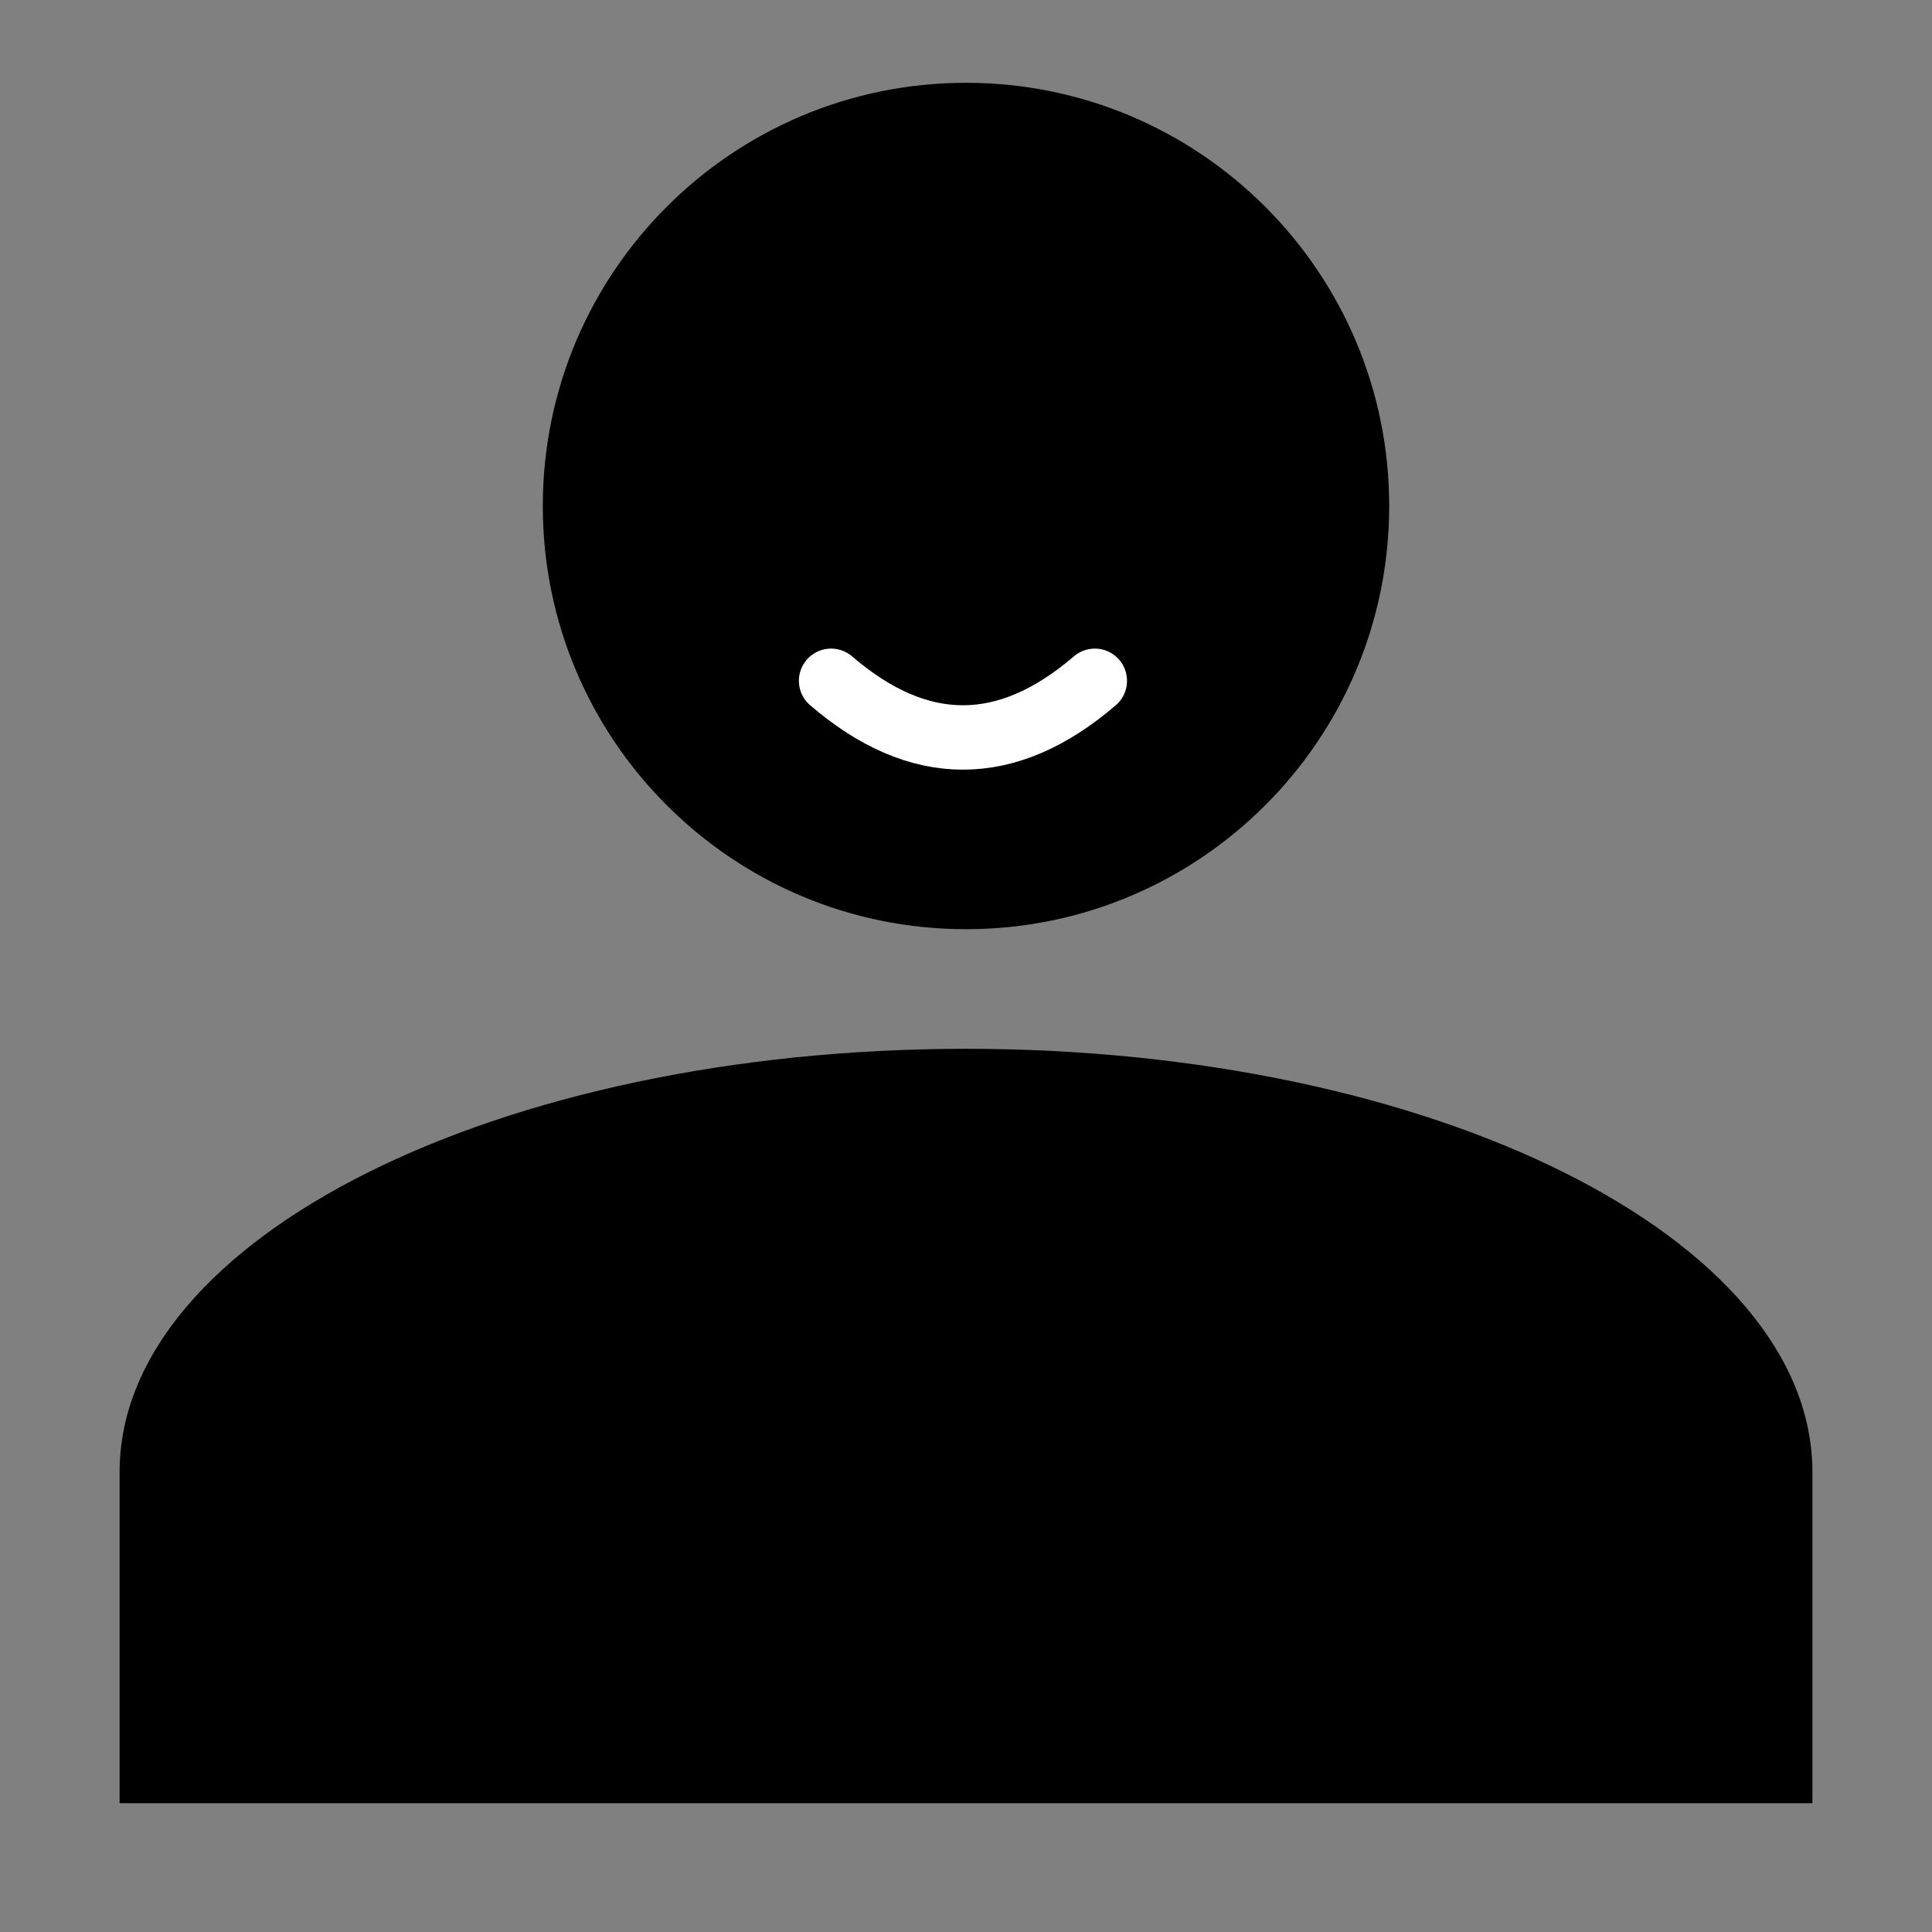 <?xml version="1.0" encoding="UTF-8"?>
<svg width="210px" height="210px" viewBox="0 0 210 210" version="1.1" xmlns="http://www.w3.org/2000/svg" xmlns:xlink="http://www.w3.org/1999/xlink">
    <rect x="0" y="0" width="210" height="210" fill="#808080" stroke="none"/>
    <title>Path 3</title>
    <g id="Page-1" stroke="none" stroke-width="1" fill="none" fill-rule="evenodd">
        <path d="M105,9 C130.405,9 151,29.595 151,55 C151,80.405 130.405,101 105,101 C79.595,101 59,80.405 59,55 C59,29.595 79.595,9 105,9" id="Path" fill="#000000" fill-rule="nonzero"></path>
        <path d="M105,114 C155.83,114 197,134.585 197,160 L197,196 L13,196 L13,160 C13,134.585 54.17,114 105,114 Z" id="Path" fill="#000000" fill-rule="nonzero"></path>
        <path d="M90.336,74 C95.114,78.106 99.891,80.159 104.669,80.159 C109.447,80.159 114.225,78.106 119.002,74" id="Path-3" stroke="#FFFFFF" stroke-width="7" stroke-linecap="round"></path>
    </g>
</svg>